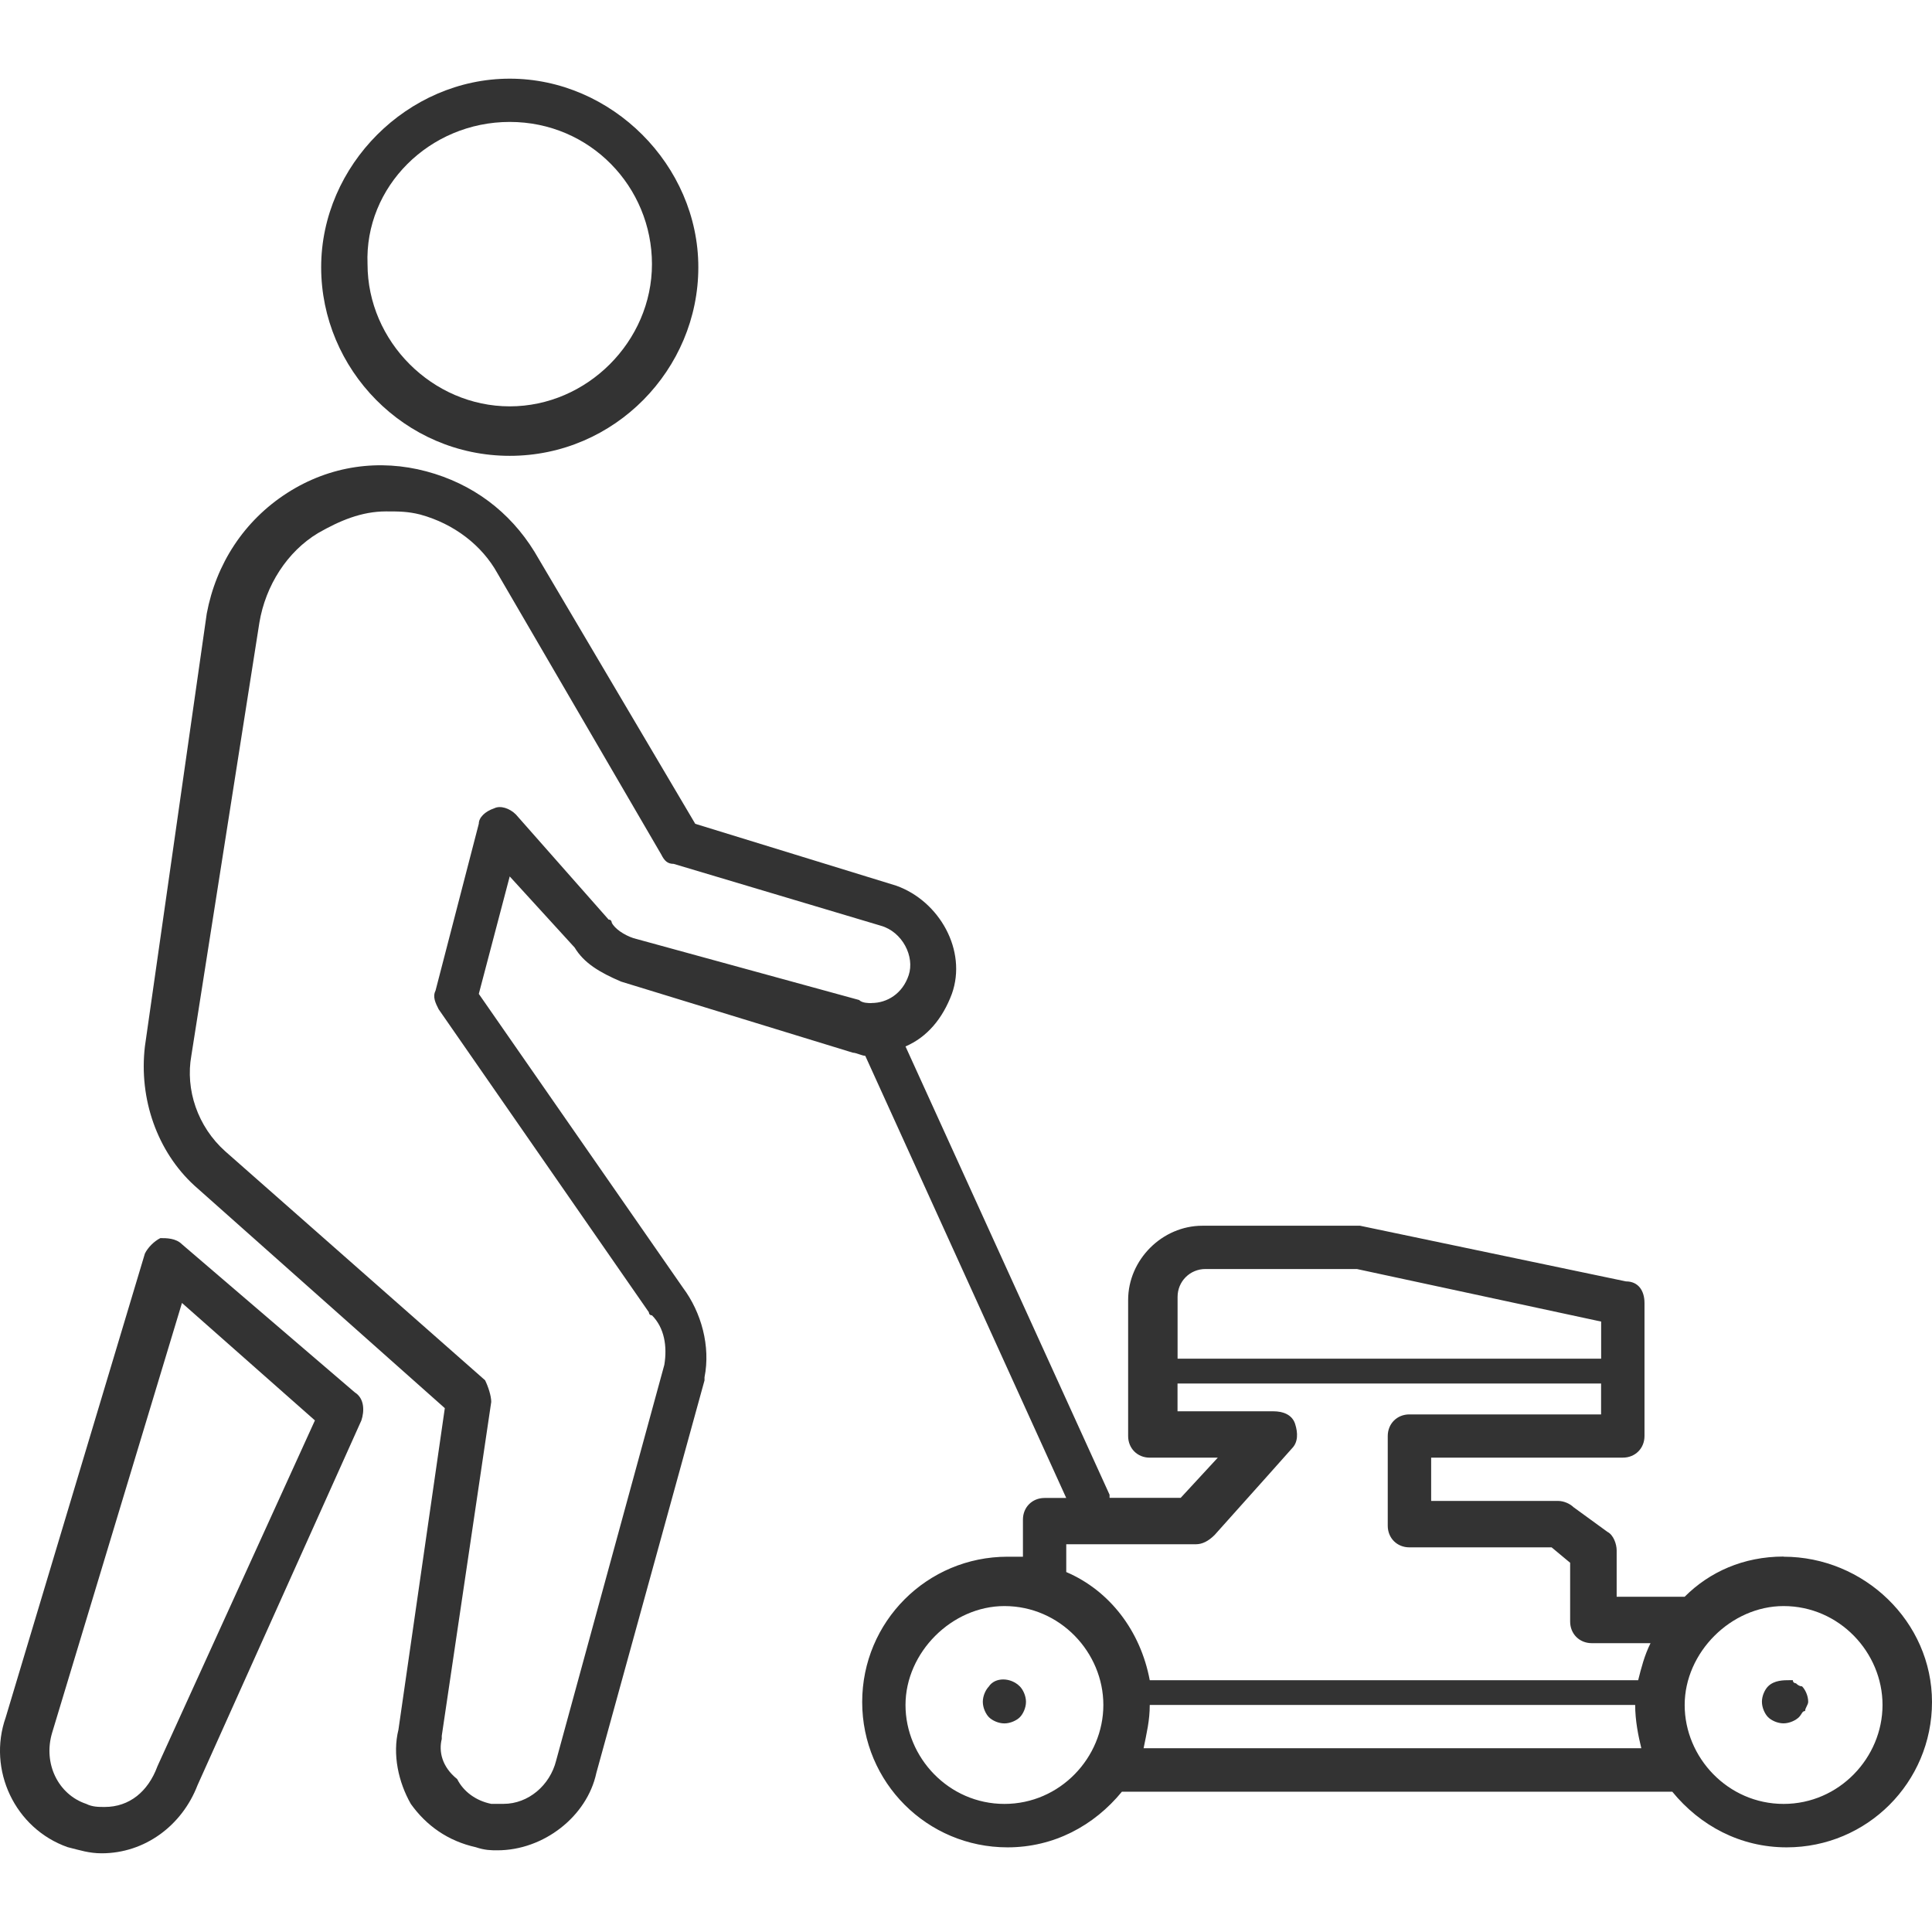 <!-- Generated by IcoMoon.io -->
<svg version="1.1" xmlns="http://www.w3.org/2000/svg" width="64" height="64" viewBox="0 0 64 64">
<path fill="#333" d="M16.886 15.1c3.483 0 6.247-2.867 6.247-6.247s-2.867-6.247-6.247-6.247-6.247 2.867-6.247 6.247 2.766 6.247 6.247 6.247zM16.886 4.039c2.663 0 4.711 2.151 4.711 4.711s-2.151 4.711-4.711 4.711-4.711-2.151-4.711-4.711c-0.103-2.56 2.049-4.711 4.711-4.711z"></path>
<path fill="#333" d="M32.761 55.864c-0.103 0.103-0.204 0.307-0.204 0.511s0.103 0.41 0.204 0.511c0.103 0.103 0.307 0.204 0.511 0.204s0.41-0.103 0.511-0.204c0.103-0.103 0.204-0.307 0.204-0.511s-0.103-0.41-0.204-0.511c-0.307-0.307-0.82-0.307-1.024 0z"></path>
<path fill="#333" d="M59.084 51.563v0c-1.331 0-2.459 0.511-3.277 1.331h-2.253v-1.536c0-0.204-0.103-0.511-0.307-0.614l-1.127-0.82c-0.103-0.103-0.307-0.204-0.511-0.204h-4.2v-1.434h6.35c0.41 0 0.717-0.307 0.717-0.717v-4.404c0-0.41-0.204-0.717-0.614-0.717l-8.809-1.844h-5.223c-1.331 0-2.459 1.127-2.459 2.459v4.507c0 0.41 0.307 0.717 0.717 0.717h2.253l-1.229 1.331h-2.356v-0.103l-6.76-14.851c0.717-0.307 1.229-0.921 1.536-1.741 0.511-1.434-0.41-3.073-1.844-3.584l-6.657-2.049-5.326-9.013c-0.82-1.331-2.049-2.253-3.584-2.663s-3.176-0.204-4.609 0.717-2.356 2.356-2.663 3.994l-2.049 14.339c-0.204 1.741 0.41 3.483 1.639 4.609l8.296 7.374-1.536 10.651c-0.204 0.82 0 1.741 0.41 2.459 0.511 0.717 1.229 1.229 2.151 1.434 0.307 0.103 0.511 0.103 0.717 0.103 1.536 0 2.97-1.127 3.277-2.56l3.584-13.007v-0.103c0.204-1.024-0.103-2.151-0.717-2.97l-6.76-9.73 1.024-3.891 2.151 2.356c0.307 0.511 0.82 0.82 1.536 1.127l7.681 2.356c0.103 0 0.307 0.103 0.41 0.103l6.657 14.647h-0.717c-0.41 0-0.717 0.307-0.717 0.717v1.229h-0.511c-2.663 0-4.814 2.151-4.814 4.814s2.151 4.814 4.814 4.814c1.536 0 2.867-0.717 3.79-1.844h18.231c0.921 1.127 2.253 1.844 3.79 1.844 2.663 0 4.814-2.151 4.814-4.814s-2.253-4.814-4.916-4.814zM28.869 33.229c-0.103 0-0.307 0-0.41-0.103l-7.477-2.049c-0.307-0.103-0.614-0.307-0.717-0.511 0 0 0-0.103-0.103-0.103l-3.073-3.483c-0.204-0.204-0.511-0.307-0.717-0.204-0.307 0.103-0.511 0.307-0.511 0.511l-1.434 5.531c-0.103 0.204 0 0.41 0.103 0.614l6.964 10.037s0 0.103 0.103 0.103c0.41 0.41 0.511 1.024 0.41 1.639l-3.584 13.11c-0.204 0.82-0.921 1.434-1.741 1.434h-0.41c-0.511-0.103-0.921-0.41-1.127-0.82-0.511-0.41-0.614-0.921-0.511-1.331v-0.103l1.639-11.061c0-0.204-0.103-0.511-0.204-0.717l-8.603-7.58c-0.921-0.82-1.331-2.049-1.127-3.176l2.253-14.339c0.204-1.229 0.921-2.356 1.946-2.97 0.717-0.41 1.434-0.717 2.253-0.717 0.41 0 0.717 0 1.127 0.103 1.127 0.307 2.049 1.024 2.56 1.946l5.429 9.32c0.103 0.204 0.204 0.307 0.41 0.307l6.863 2.049c0.717 0.204 1.127 1.024 0.921 1.639-0.204 0.614-0.717 0.921-1.229 0.921zM39.009 42.959c0-0.511 0.41-0.921 0.921-0.921h5.019l8.091 1.741v1.229h-14.031v-2.049zM33.273 59.757c-1.844 0-3.277-1.536-3.277-3.277s1.536-3.277 3.277-3.277c1.844 0 3.277 1.536 3.277 3.277s-1.434 3.277-3.277 3.277zM37.883 57.913c0.103-0.511 0.204-0.921 0.204-1.434h16.080c0 0.511 0.103 1.024 0.204 1.434h-16.49zM54.27 55.66h-16.183c-0.307-1.639-1.331-2.97-2.766-3.584v-0.921h4.301c0.204 0 0.41-0.103 0.614-0.307l1.741-1.946 0.82-0.921c0.204-0.204 0.204-0.511 0.103-0.82-0.103-0.307-0.41-0.41-0.717-0.41h-3.176v-0.921h14.031v1.024h-6.35c-0.41 0-0.717 0.307-0.717 0.717v2.97c0 0.41 0.307 0.717 0.717 0.717h4.711l0.614 0.511v1.946c0 0.41 0.307 0.717 0.717 0.717h1.946c-0.204 0.41-0.307 0.82-0.41 1.229zM59.084 59.757c-1.844 0-3.277-1.536-3.277-3.277s1.536-3.277 3.277-3.277c1.844 0 3.277 1.536 3.277 3.277s-1.434 3.277-3.277 3.277z"></path>
<path fill="#333" d="M59.493 55.761v0s-0.103 0-0.103-0.103h-0.103c-0.204 0-0.511 0-0.717 0.204-0.103 0.103-0.204 0.307-0.204 0.511s0.103 0.41 0.204 0.511c0.103 0.103 0.307 0.204 0.511 0.204s0.41-0.103 0.511-0.204 0.103-0.204 0.204-0.204c0-0.103 0.103-0.204 0.103-0.307 0-0.204-0.103-0.41-0.204-0.511q-0.103 0-0.204-0.103z"></path>
<path fill="#333" d="M11.764 46.134l-5.736-4.916c-0.204-0.204-0.511-0.204-0.717-0.204-0.204 0.103-0.41 0.307-0.511 0.511l-4.61 15.363c-0.614 1.741 0.307 3.687 2.049 4.301 0.41 0.103 0.717 0.204 1.127 0.204 1.434 0 2.663-0.921 3.176-2.253l5.429-12.086c0.103-0.307 0.103-0.717-0.204-0.921zM5.209 58.527c-0.307 0.82-0.921 1.331-1.741 1.331-0.204 0-0.41 0-0.614-0.103-0.921-0.307-1.434-1.331-1.127-2.356l4.301-14.237 4.404 3.891-5.223 11.471z"></path>
</svg>
